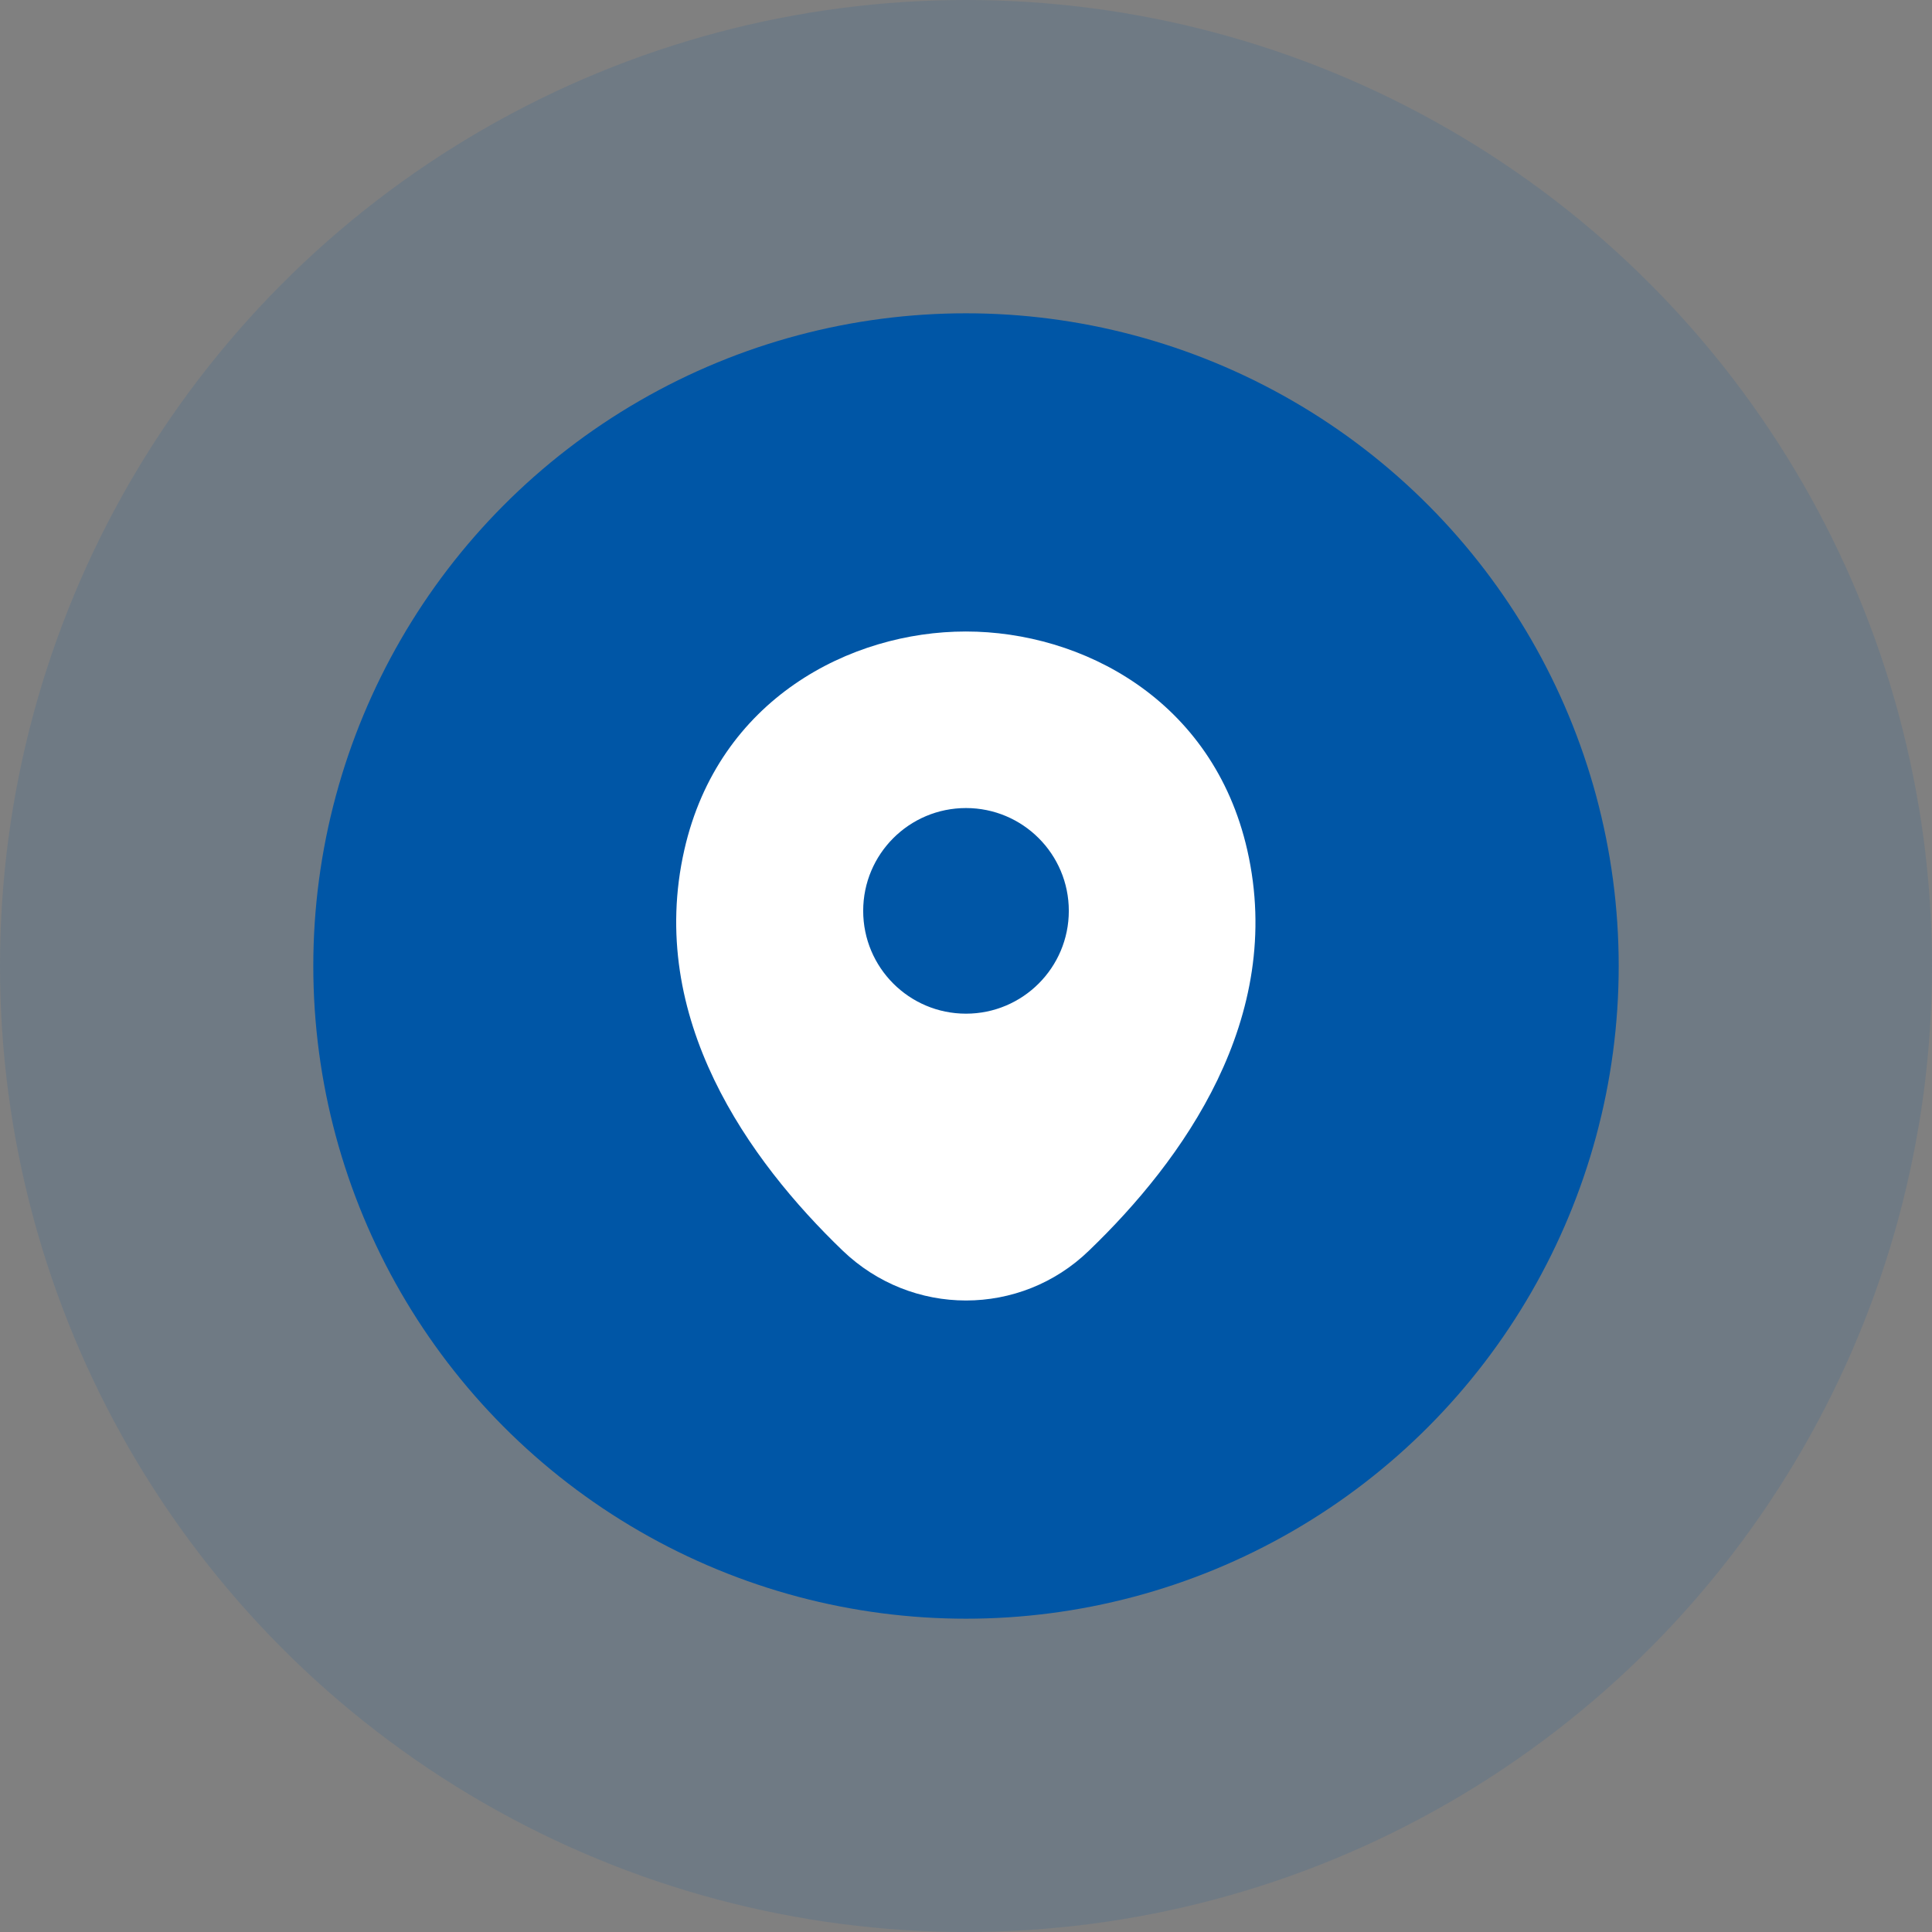 <?xml version="1.0" encoding="UTF-8"?> <svg xmlns="http://www.w3.org/2000/svg" width="37" height="37" viewBox="0 0 37 37" fill="none"><rect x="0" y="0" width="37" height="37" fill="#808080" stroke="none"/> <circle opacity="0.13" cx="18.5" cy="18.5" r="18.5" fill="#0056A6"></circle> <circle cx="18.5" cy="18.5" r="12.5" fill="#0056A6"></circle> <path d="M23.887 16.281C23.231 13.394 20.712 12.094 18.5 12.094C18.5 12.094 18.5 12.094 18.494 12.094C16.287 12.094 13.762 13.387 13.106 16.275C12.375 19.5 14.35 22.231 16.137 23.95C16.8 24.587 17.65 24.906 18.5 24.906C19.35 24.906 20.2 24.587 20.856 23.95C22.644 22.231 24.619 19.506 23.887 16.281ZM18.5 19.413C17.412 19.413 16.531 18.531 16.531 17.444C16.531 16.356 17.412 15.475 18.5 15.475C19.587 15.475 20.469 16.356 20.469 17.444C20.469 18.531 19.587 19.413 18.5 19.413Z" fill="white"></path> </svg> 